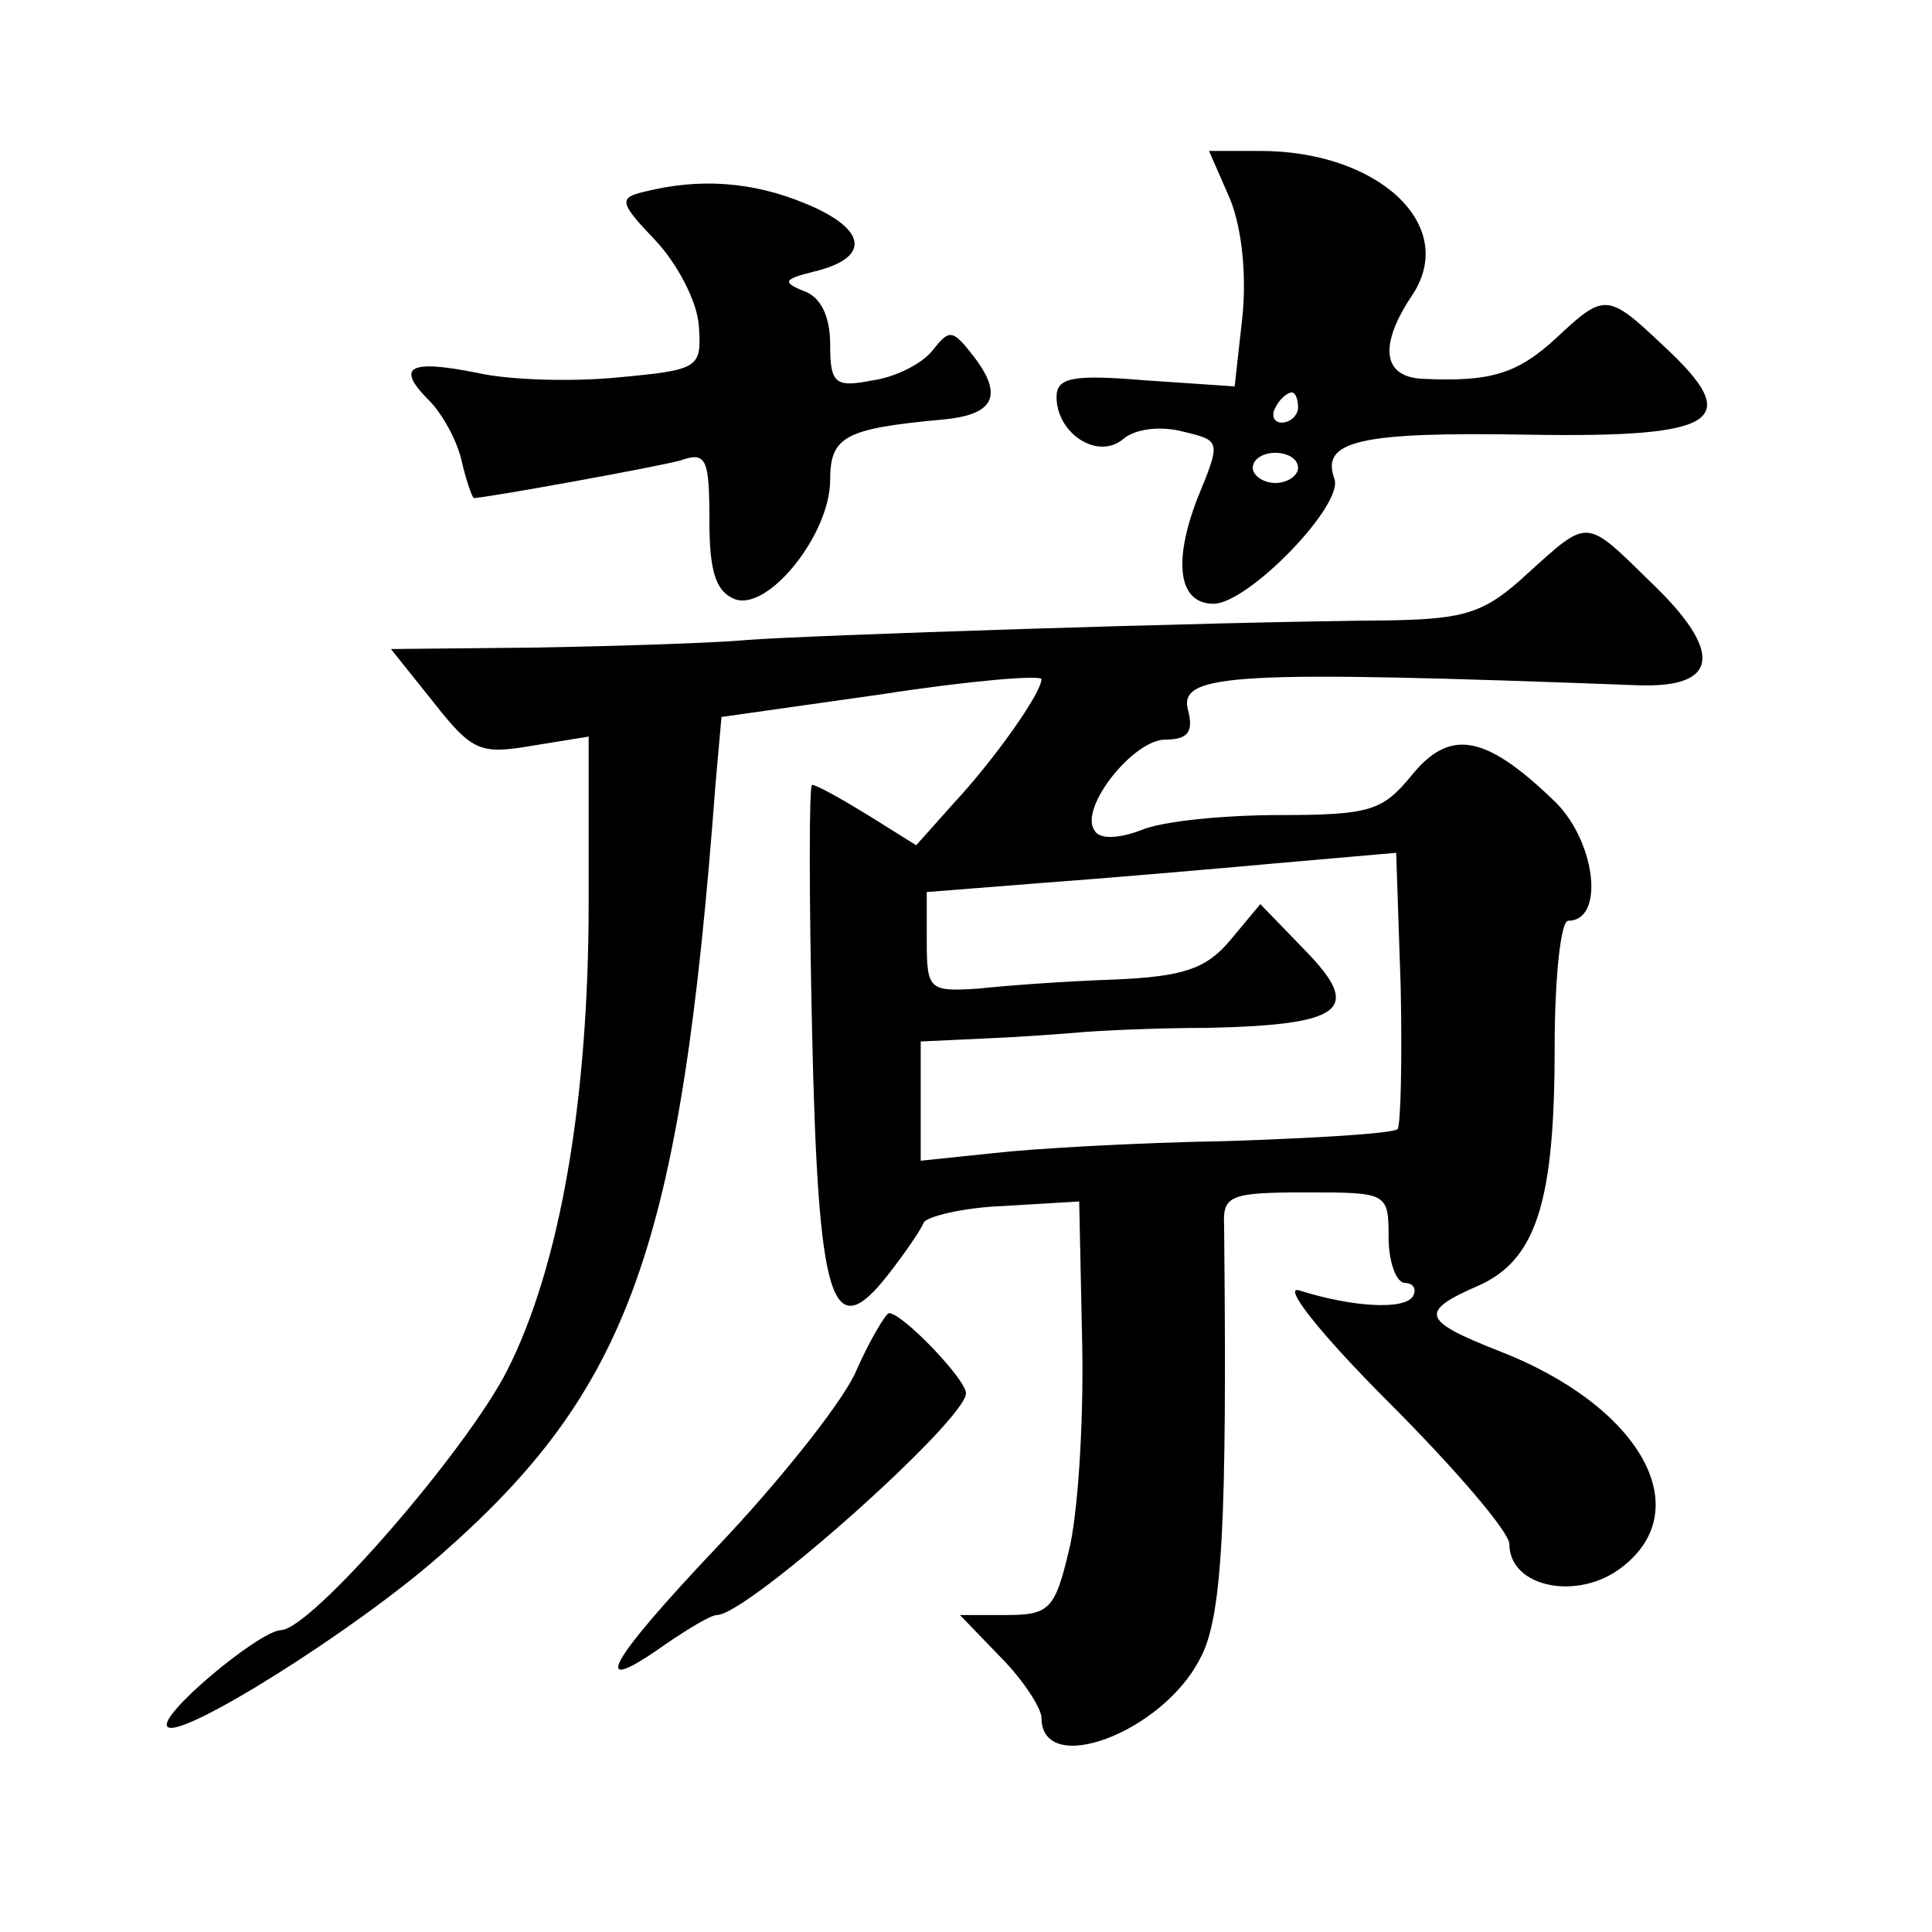 <?xml version="1.0" standalone="no"?>
<!DOCTYPE svg PUBLIC "-//W3C//DTD SVG 20010904//EN"
 "http://www.w3.org/TR/2001/REC-SVG-20010904/DTD/svg10.dtd">
<svg version="1.0" xmlns="http://www.w3.org/2000/svg"
 width="128pt" height="128pt" viewBox="0 0 128 128"
 preserveAspectRatio="xMidYMid meet">
<g transform="translate(0,128) scale(0.1,-0.1)"
fill="#0" stroke="none">
<path d="M815 1148 c8 -20 11 -51 8 -79 l-5 -45 -59 4 c-48 4 -59 2 -59 -11 0 -24
27 -42 44 -28 8 7 25 9 40 5 25 -6 25 -6 9 -45 -16 -42 -12 -69 11 -69 23 0 87
66 80 83 -9 25 17 31 129 29 126 -2 143 9 89 59 -37 35 -39 35 -71 5 -26 -24 -44
-29 -88 -27 -27 1 -30 22 -7 56 30 46 -23 95 -101 95 l-34 0 14 -32z m45 -138 c0
-5 -5 -10 -11 -10 -5 0 -7 5 -4 10 3 6 8 10 11 10 2 0 4 -4 4 -10z m0 -40 c0 -5
-7 -10 -15 -10 -8 0 -15 5 -15 10 0 6 7 10 15 10 8 0 15 -4 15 -10z M427 1153 c-17
-4 -17 -7 7 -32 15 -16 28 -41 29 -57 2 -28 0 -29 -53 -34 -30 -3 -72 -2 -94 3
-45 9 -54 4 -32 -18 9 -9 19 -27 22 -41 3 -13 7 -24 8 -24 13 1 123 21 137 25 17
6 19 1 19 -40 0 -33 4 -47 17 -52 22 -8 63 43 63 79 0 29 10 34 74 40 35 3 41 16
21 42 -14 18 -16 18 -27 4 -7 -9 -25 -18 -40 -20 -25 -5 -28 -2 -28 24 0 18 -6
31 -17 35 -15 6 -14 8 6 13 38 9 36 28 -5 45 -36 15 -71 17 -107 8z M1012 900 c-28
-26 -41 -30 -90 -31 -122 -1 -389 -10 -427 -13 -22 -2 -84 -4 -138 -5 l-98 -1 28
-35 c26 -33 31 -35 66 -29 l37 6 0 -110 c0 -131 -19 -241 -54 -310 -27 -53 -130
-172 -150 -172 -15 -1 -82 -57 -75 -64 8 -9 123 63 180 113 126 110 160 204 183
511 l4 45 106 15 c58 9 106 13 106 10 0 -9 -31 -53 -58 -82 l-25 -28 -32 20 c-18
11 -34 20 -37 20 -2 0 -2 -73 0 -162 4 -182 13 -210 50 -163 11 14 22 30 24 35
2 4 26 10 53 11 l50 3 2 -95 c1 -53 -3 -114 -9 -137 -9 -38 -13 -42 -41 -42 l-31
0 27 -28 c15 -15 27 -34 27 -40 0 -40 80 -10 105 39 15 27 18 91 16 287 -1 20 4
22 54 22 54 0 55 0 55 -30 0 -16 5 -30 11 -30 5 0 8 -4 5 -9 -6 -9 -40 -7 -75 4
-12 4 13 -28 59 -74 44 -44 80 -86 80 -94 0 -29 46 -38 75 -15 50 39 11 107 -82
143 -51 20 -53 26 -14 43 39 17 51 56 51 158 0 46 4 84 9 84 25 0 18 55 -11 81
-45 43 -68 46 -93 15 -19 -23 -27 -26 -87 -26 -37 0 -78 -4 -92 -10 -16 -6 -28
-6 -31 0 -10 15 26 60 47 60 15 0 19 5 15 20 -6 24 32 26 298 16 54 -2 57 22 9
68 -44 43 -41 43 -82 6z m-86 -368 c-3 -3 -54 -6 -113 -8 -60 -1 -129 -5 -155 -8
l-48 -5 0 39 0 40 43 2 c23 1 51 3 62 4 11 1 49 3 85 3 90 2 103 12 65 51 l-30
31 -20 -24 c-16 -19 -31 -24 -77 -26 -31 -1 -72 -4 -90 -6 -32 -2 -34 -1 -34 31
l0 33 76 6 c41 3 111 9 155 13 l80 7 3 -89 c1 -49 0 -91 -2 -94z M566 369 c-11
-22 -52 -73 -91 -114 -72 -76 -86 -101 -35 -65 16 11 31 20 35 20 20 0 165 129
165 147 0 9 -42 53 -51 53 -2 0 -13 -18 -23 -41z"/>
</g>
</svg>
